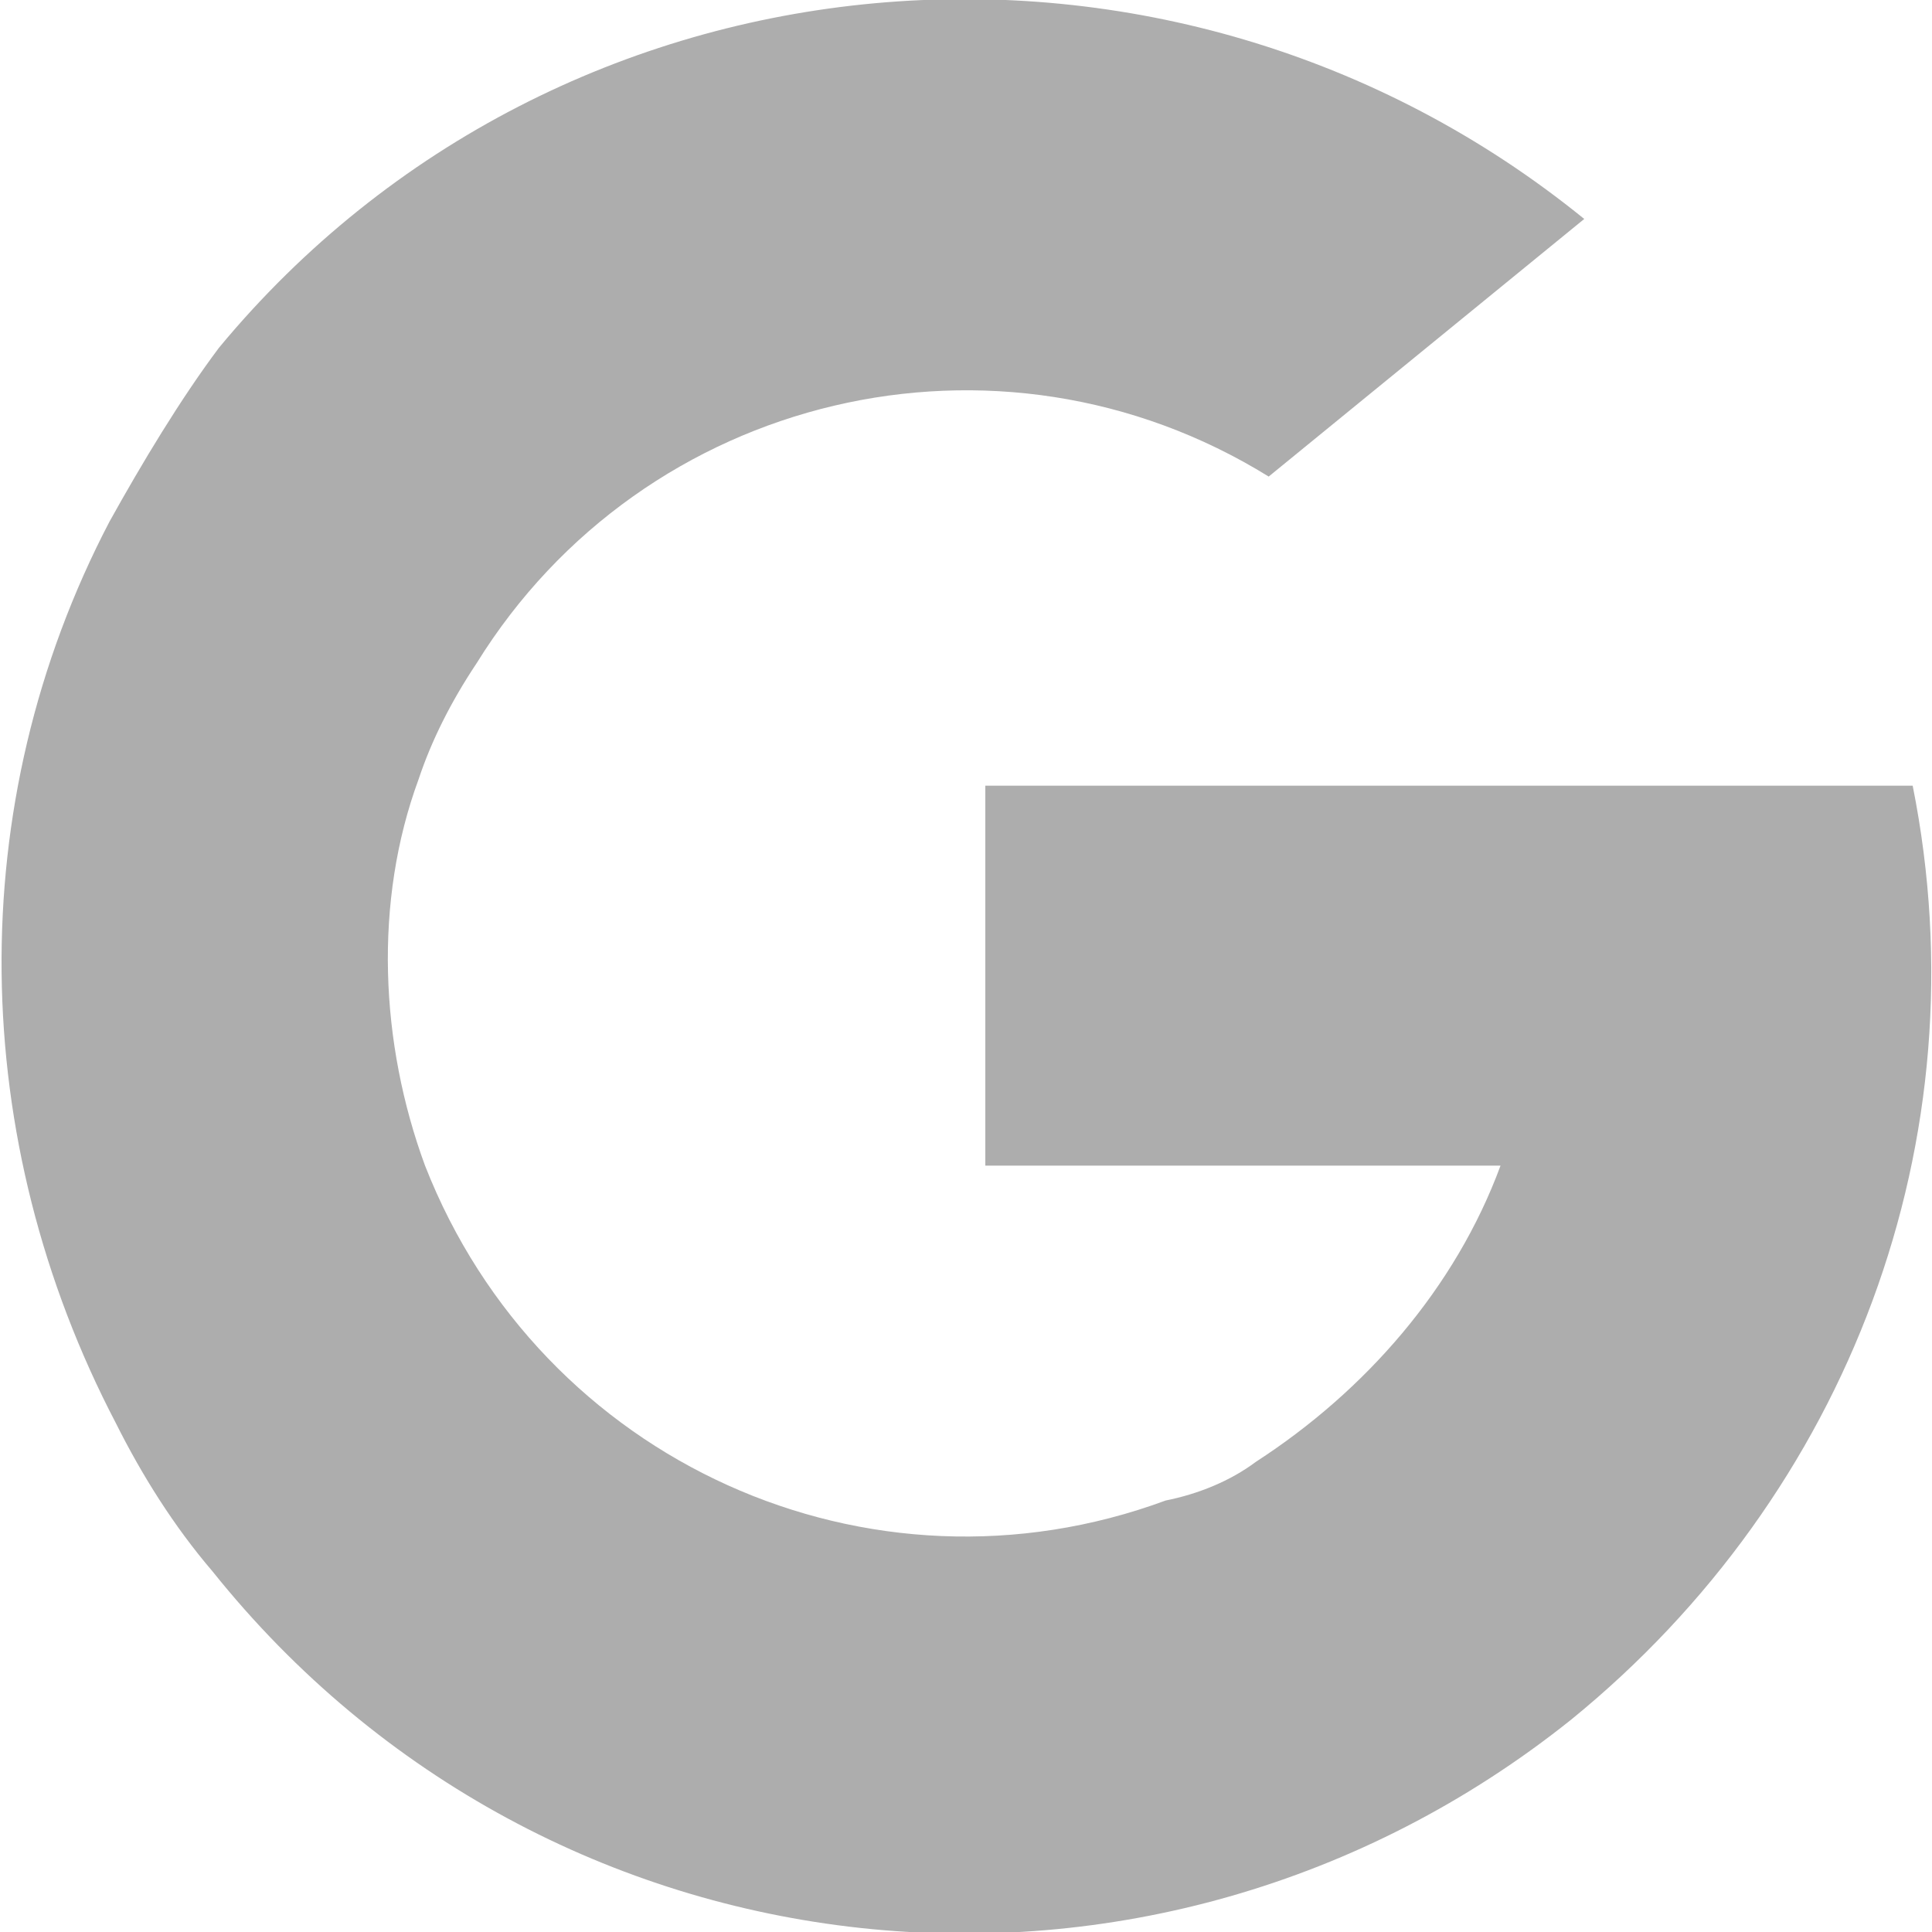 <svg width="30" height="30" viewBox="0 0 30 30" xmlns="http://www.w3.org/2000/svg">
    <path fill="#adadad" d="M29.7 12.2H15.3v5.9h8c-.7 1.9-2.1 3.5-3.8 4.6-.4.3-.9.5-1.4.6-4.6 1.7-9.7-.6-11.5-5.2-.7-1.9-.8-4.1-.1-6 .2-.6.5-1.2.9-1.8 2.6-4.2 8.1-5.5 12.3-2.9l4.9-4C18.2-1.8 8.7-1 3.4 5.4c-.6.8-1.2 1.8-1.7 2.7-2.3 4.4-2.2 9.6.1 14 .4.8.9 1.6 1.5 2.3 5.2 6.5 14.6 7.5 21.1 2.3 4.3-3.5 6.4-9 5.3-14.5z" />
</svg>
